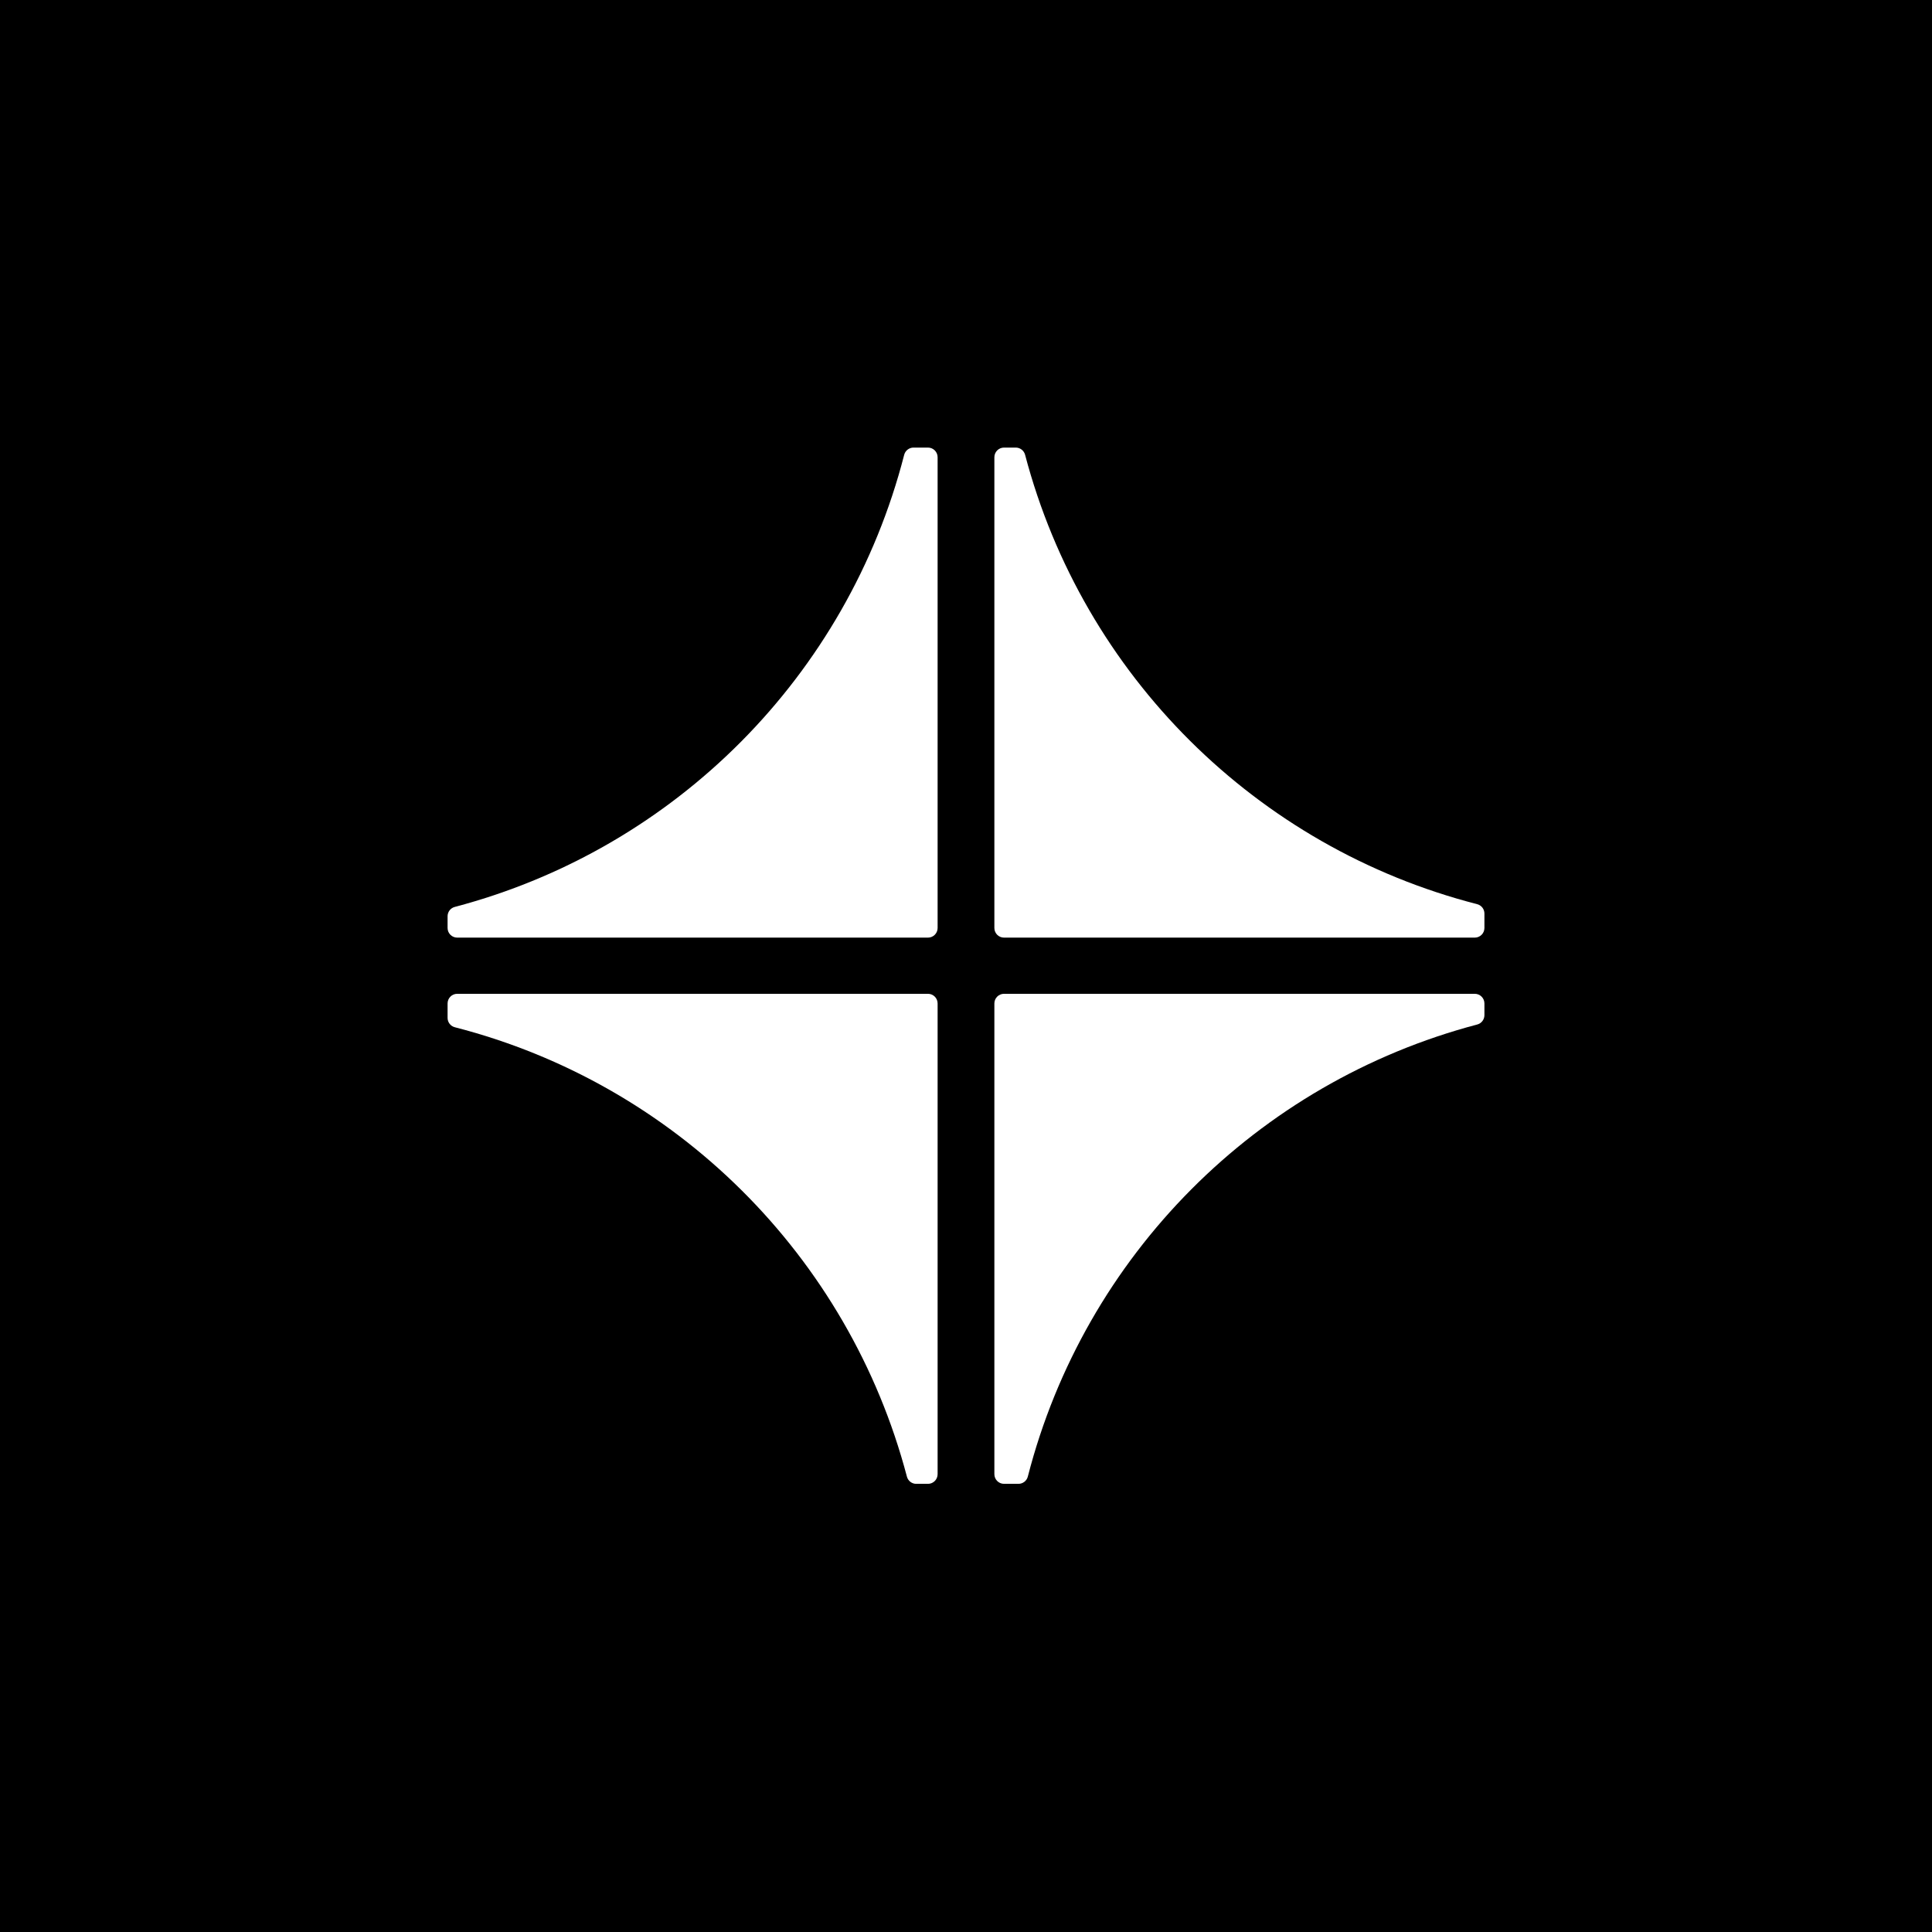 <svg width="600" height="600" viewBox="0 0 600 600" fill="none" xmlns="http://www.w3.org/2000/svg">
<rect width="600" height="600" fill="black"/>
<path fill-rule="evenodd" clip-rule="evenodd" d="M311.811 291.188H458.002C459.659 291.188 461.001 289.845 461.001 288.19V283.706C461.001 282.338 460.075 281.146 458.75 280.801C390.195 263.187 336.4 209.707 318.351 141.237C318.002 139.921 316.811 139 315.452 139H311.811C310.155 139 308.812 140.342 308.812 141.999V288.19C308.812 289.845 310.155 291.188 311.811 291.188Z" fill="white"/>
<path fill-rule="evenodd" clip-rule="evenodd" d="M311.811 460.817H316.295C317.663 460.817 318.859 459.893 319.199 458.567C336.813 390.015 390.294 336.216 458.767 318.168C460.085 317.82 461.001 316.628 461.001 315.268V311.628C461.001 309.976 459.659 308.633 458.002 308.633H311.811C310.155 308.633 308.812 309.976 308.812 311.628V457.818C308.812 459.475 310.155 460.817 311.811 460.817Z" fill="white"/>
<path fill-rule="evenodd" clip-rule="evenodd" d="M284.549 460.822H288.185C289.842 460.822 291.184 459.48 291.184 457.818V311.632C291.184 309.976 289.842 308.633 288.185 308.633H141.999C140.342 308.633 139 309.976 139 311.632V316.111C139 317.483 139.925 318.676 141.25 319.02C209.802 336.634 263.6 390.11 281.65 458.585C281.999 459.901 283.185 460.822 284.549 460.822Z" fill="white"/>
<path fill-rule="evenodd" clip-rule="evenodd" d="M141.999 291.188H288.185C289.842 291.188 291.184 289.845 291.184 288.19V141.999C291.184 140.342 289.842 139 288.185 139H283.706C282.338 139 281.142 139.929 280.801 141.254C263.183 209.806 209.707 263.605 141.233 281.654C139.916 281.998 139 283.19 139 284.554V288.19C139 289.845 140.342 291.188 141.999 291.188Z" fill="white"/>
</svg>
